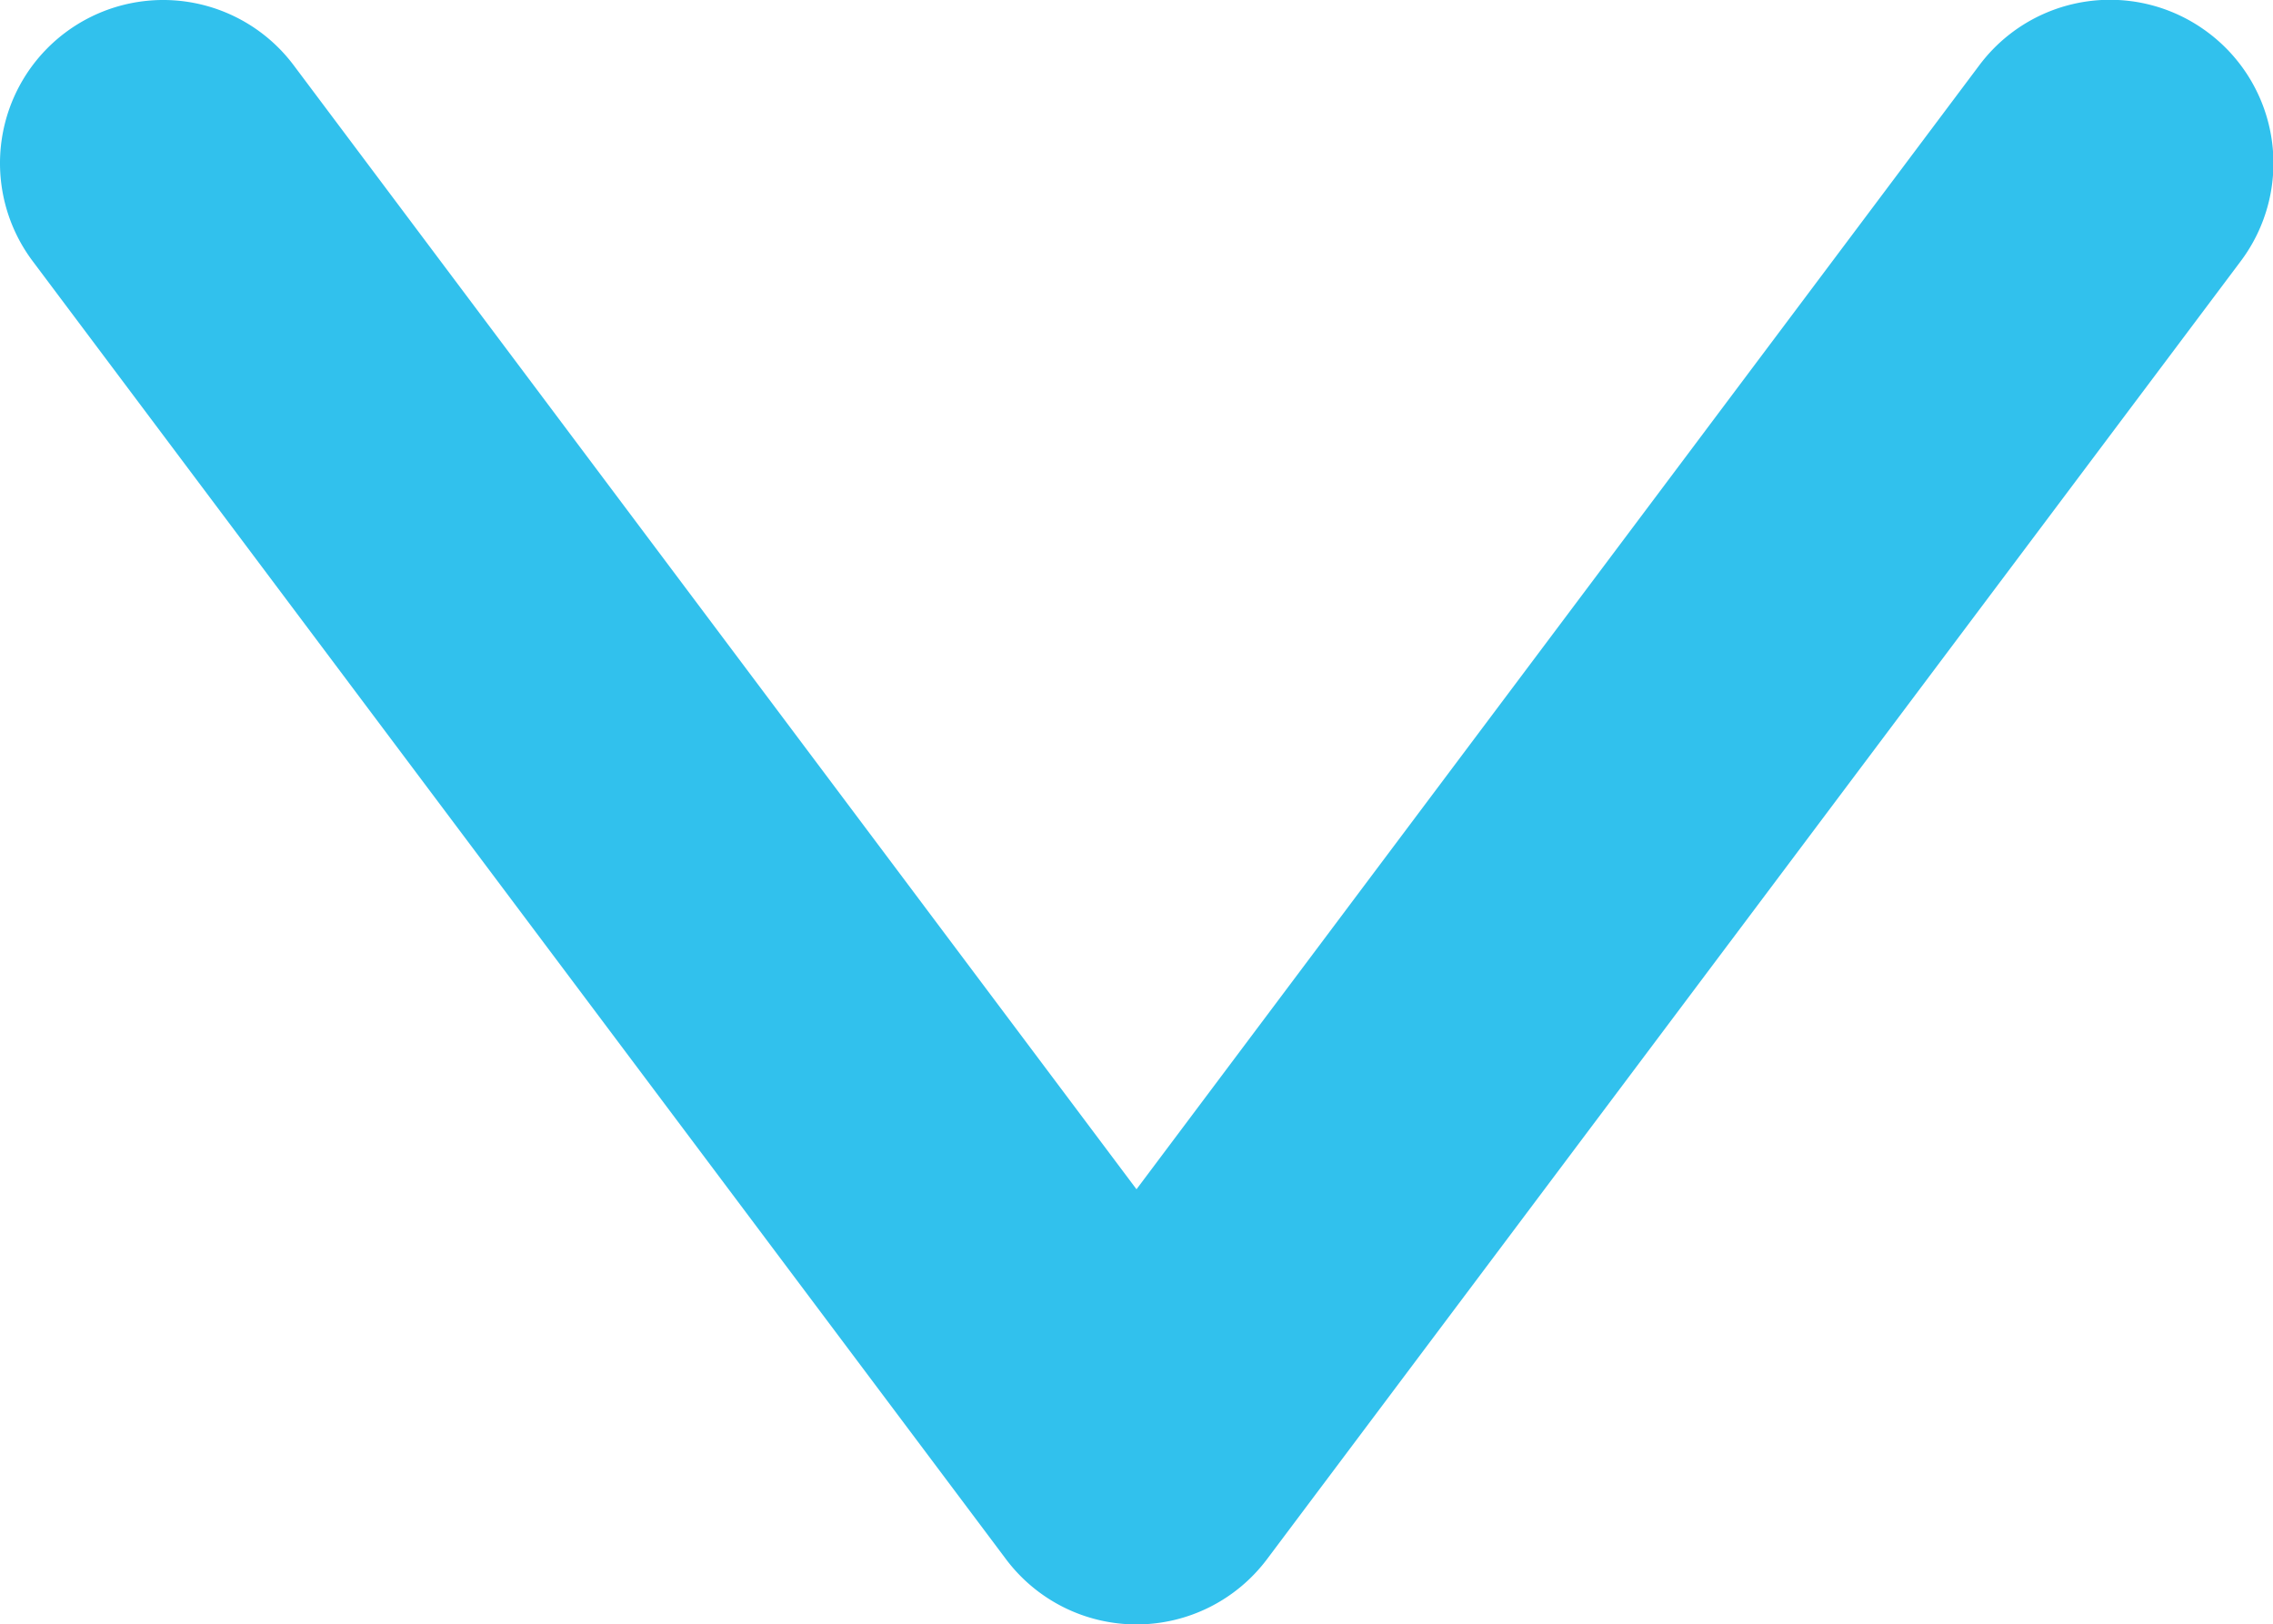 <svg xmlns="http://www.w3.org/2000/svg" width="10.448" height="7.465" viewBox="0 0 10.448 7.465"><path d="M4.474,6.716a.75.75,0,0,1-.6-.3L-.6.45A.75.75,0,0,1-.45-.6.75.75,0,0,1,.6-.45L4.474,4.716,8.348-.45A.75.75,0,0,1,9.4-.6a.75.75,0,0,1,.15,1.05L5.074,6.416A.75.75,0,0,1,4.474,6.716Z" transform="translate(0.75 0.75)" fill="#31c1ed"/></svg>